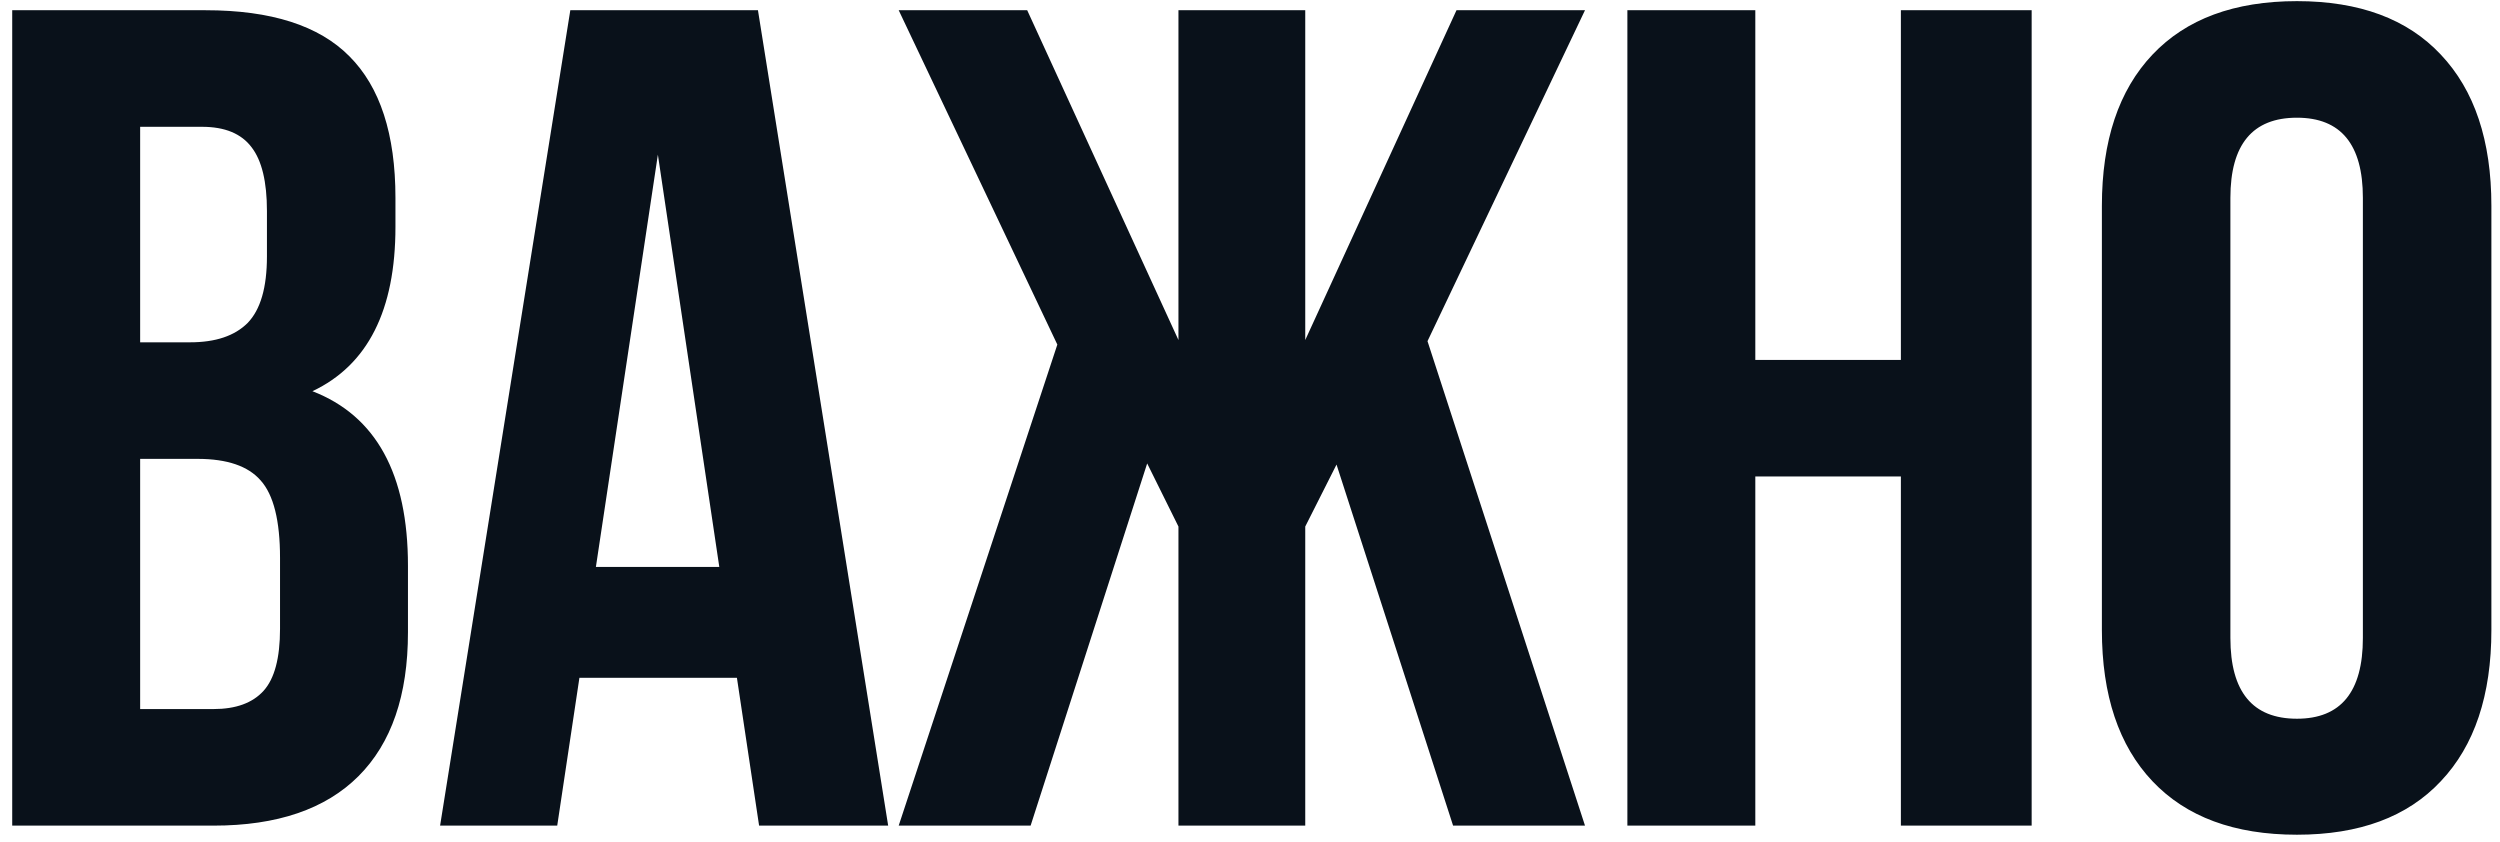 <?xml version="1.0" encoding="UTF-8"?> <svg xmlns="http://www.w3.org/2000/svg" width="184" height="62" viewBox="0 0 184 62" fill="none"><path d="M0.899 60.766V0.753H15.128C19.954 0.753 23.484 1.883 25.716 4.143C27.976 6.403 29.105 9.877 29.105 14.564V16.698C29.105 22.836 27.069 26.867 22.995 28.793C27.683 30.606 30.026 34.889 30.026 41.64V46.537C30.026 51.168 28.812 54.697 26.385 57.125C23.958 59.552 20.401 60.766 15.713 60.766H0.899ZM10.315 52.187H15.713C17.36 52.187 18.587 51.74 19.396 50.847C20.205 49.955 20.61 48.434 20.61 46.286V41.054C20.61 38.32 20.136 36.423 19.187 35.363C18.266 34.303 16.718 33.773 14.542 33.773H10.315V52.187ZM10.315 25.194H13.998C15.867 25.194 17.276 24.719 18.224 23.771C19.173 22.794 19.647 21.162 19.647 18.874V15.526C19.647 13.378 19.271 11.816 18.517 10.839C17.764 9.835 16.55 9.333 14.877 9.333H10.315V25.194ZM32.391 60.766L41.975 0.753H55.785L65.369 60.766H55.869L54.237 49.885H42.645L41.012 60.766H32.391ZM43.858 41.724H52.94L48.42 11.383L43.858 41.724ZM66.144 60.766L77.82 25.361L66.144 0.753H75.602L86.734 25.026V0.753H96.066V25.026L107.198 0.753H116.656L105.064 25.11L116.656 60.766H106.947L98.368 34.191L96.066 38.753V60.766H86.734V38.753L84.432 34.108L75.853 60.766H66.144ZM119.775 60.766V0.753H129.191V26.491H139.905V0.753H149.53V60.766H139.905V35.07H129.191V60.766H119.775ZM154.699 46.369V15.15C154.699 10.351 155.941 6.64 158.424 4.018C160.907 1.395 164.45 0.084 169.054 0.084C173.657 0.084 177.186 1.395 179.642 4.018C182.125 6.64 183.366 10.351 183.366 15.15V46.369C183.366 51.168 182.125 54.879 179.642 57.501C177.186 60.124 173.657 61.435 169.054 61.435C164.45 61.435 160.907 60.124 158.424 57.501C155.941 54.879 154.699 51.168 154.699 46.369ZM164.157 46.955C164.157 50.917 165.789 52.898 169.054 52.898C172.29 52.898 173.908 50.917 173.908 46.955V14.564C173.908 10.63 172.29 8.663 169.054 8.663C165.789 8.663 164.157 10.63 164.157 14.564V46.955Z" fill="#09111A"></path></svg> 